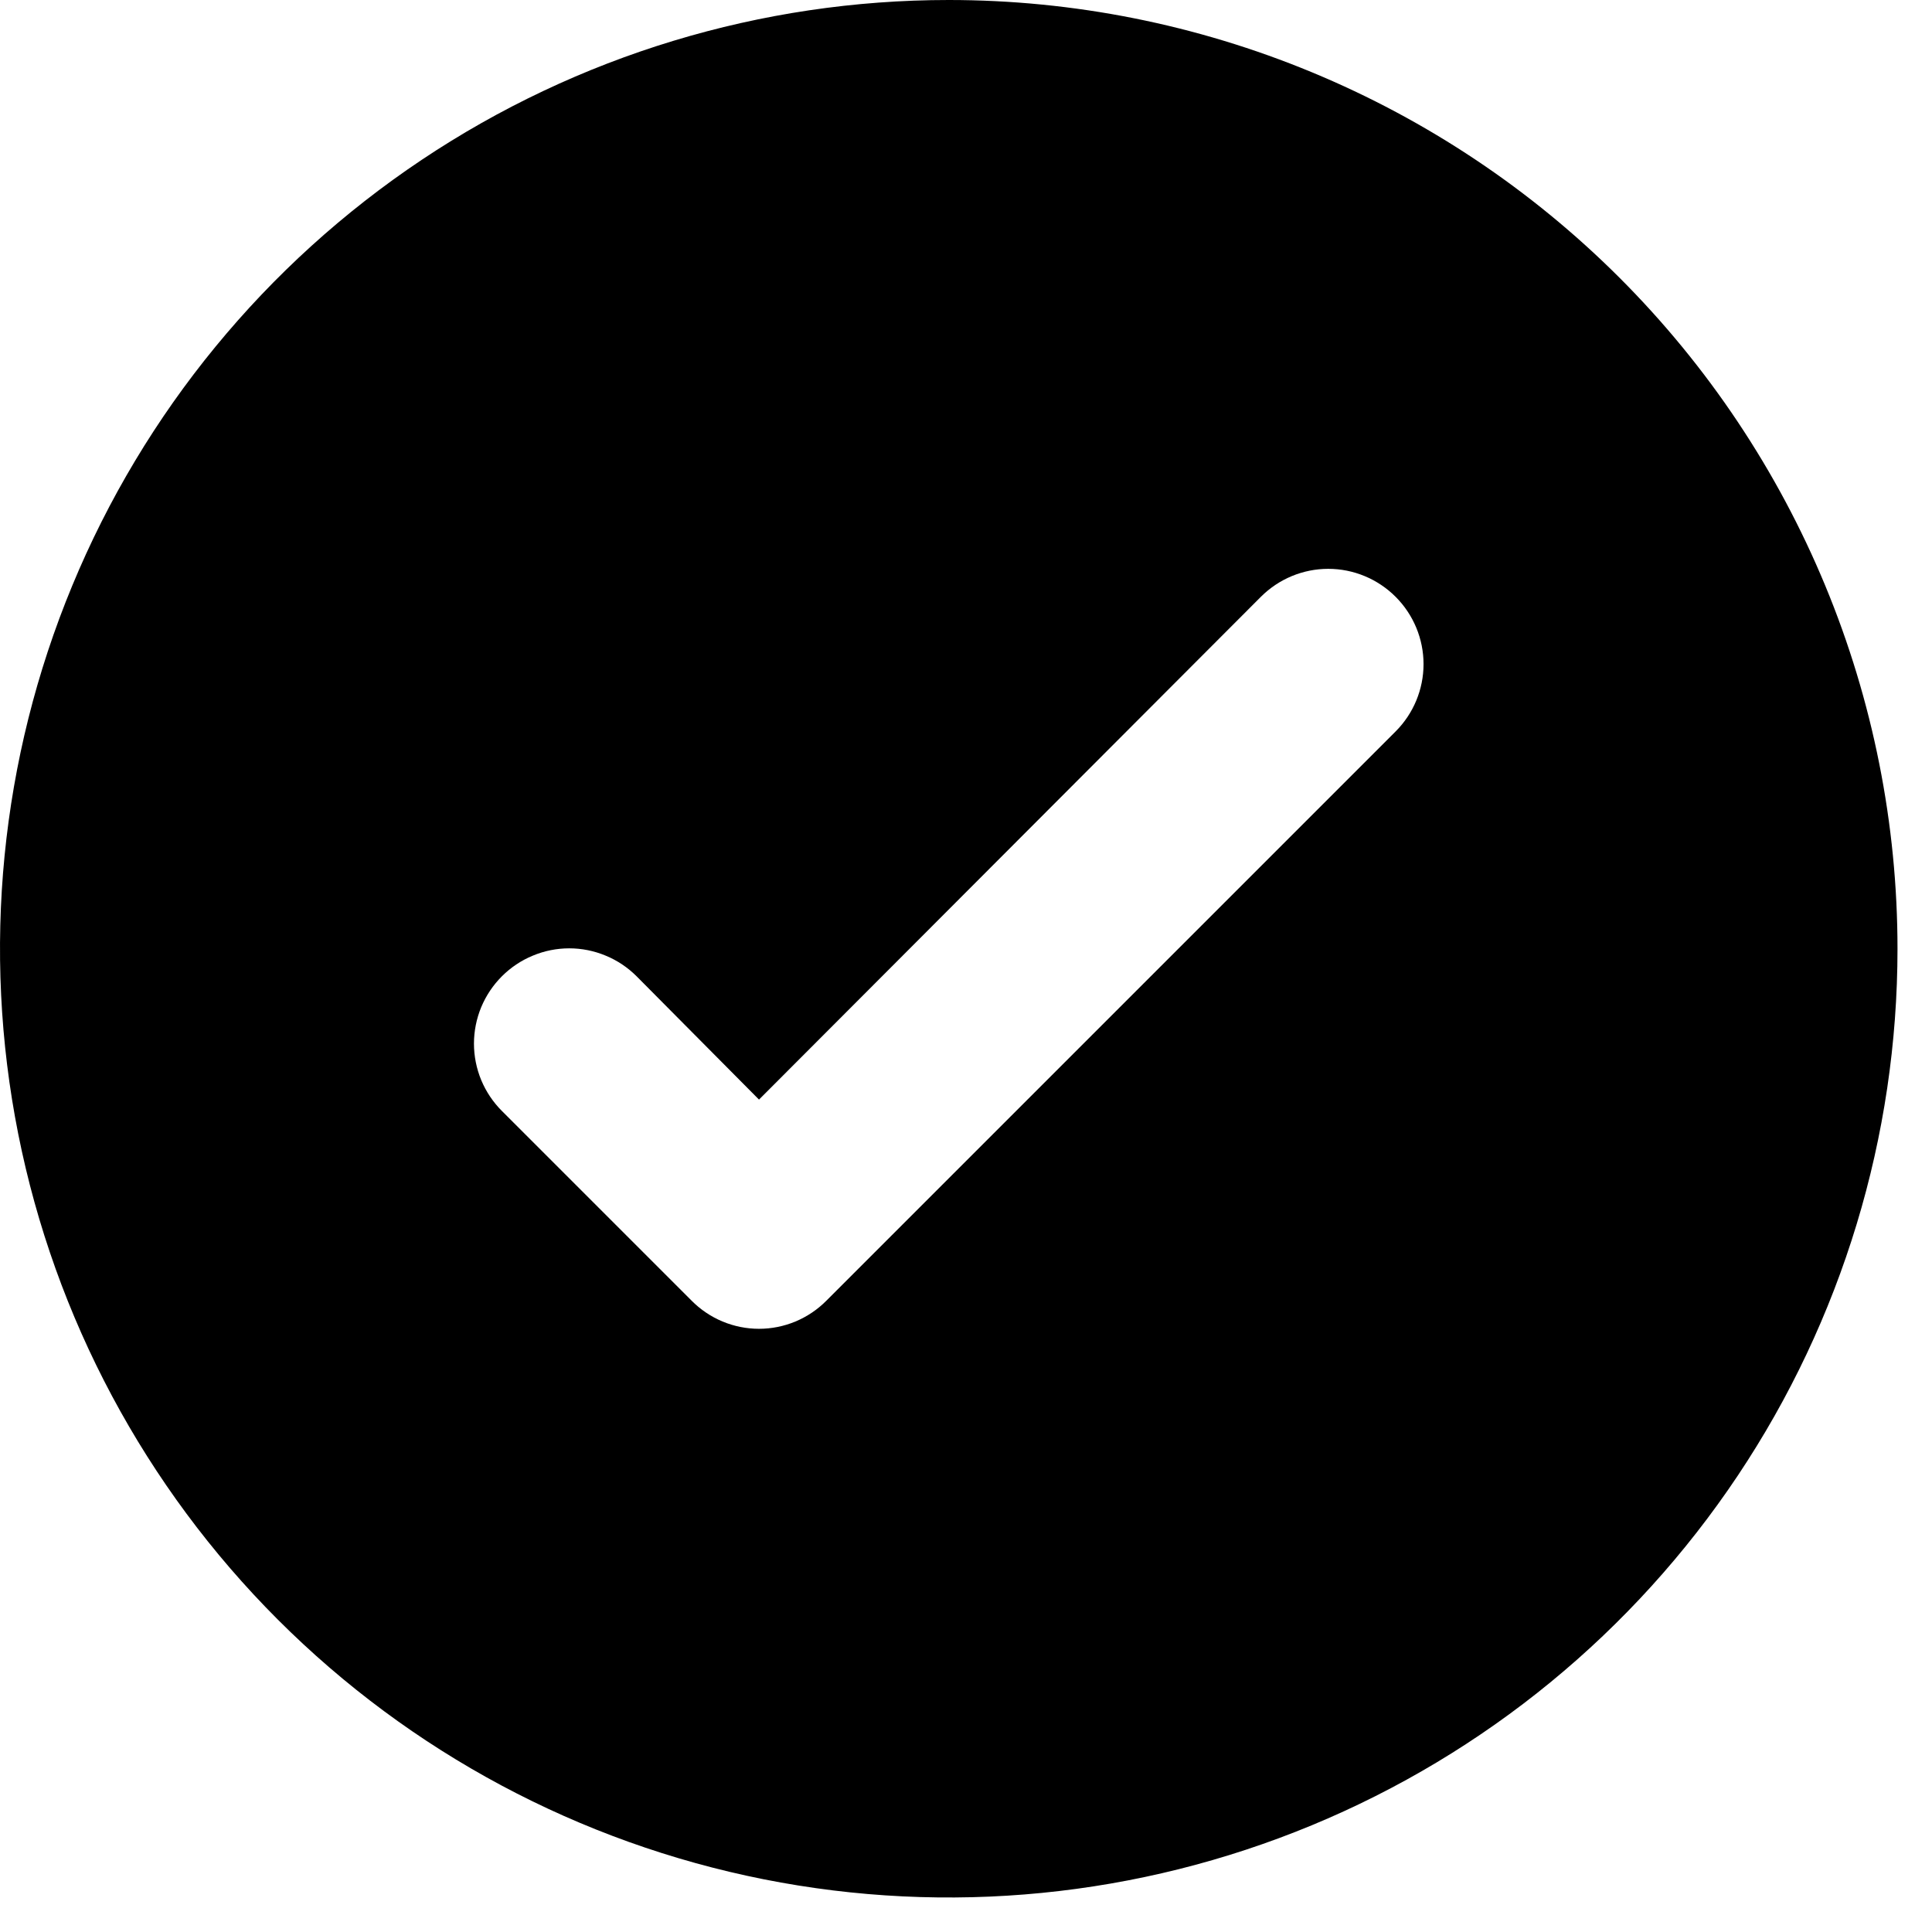 <svg width="28" height="28" viewBox="0 0 28 28" fill="none" xmlns="http://www.w3.org/2000/svg">
<path d="M13.75 0C11.03 0 8.372 0.806 6.111 2.317C3.85 3.828 2.087 5.976 1.047 8.488C0.006 11.001 -0.266 13.765 0.264 16.433C0.795 19.1 2.104 21.55 4.027 23.473C5.95 25.396 8.4 26.705 11.068 27.236C13.735 27.766 16.499 27.494 19.012 26.453C21.524 25.413 23.672 23.65 25.183 21.389C26.694 19.128 27.5 16.47 27.5 13.75C27.5 11.944 27.144 10.156 26.453 8.488C25.762 6.82 24.75 5.304 23.473 4.027C22.196 2.75 20.68 1.738 19.012 1.047C17.344 0.356 15.556 0 13.75 0ZM20.226 10.601L11.976 18.851C11.848 18.98 11.696 19.082 11.529 19.152C11.361 19.222 11.181 19.258 11 19.258C10.819 19.258 10.639 19.222 10.471 19.152C10.304 19.082 10.152 18.98 10.024 18.851L7.274 16.101C7.146 15.973 7.044 15.821 6.974 15.653C6.905 15.486 6.869 15.306 6.869 15.125C6.869 14.944 6.905 14.764 6.974 14.597C7.044 14.429 7.146 14.277 7.274 14.149C7.402 14.021 7.554 13.919 7.722 13.85C7.889 13.78 8.069 13.744 8.25 13.744C8.431 13.744 8.611 13.78 8.778 13.85C8.946 13.919 9.098 14.021 9.226 14.149L11 15.936L18.274 8.649C18.533 8.39 18.884 8.244 19.25 8.244C19.616 8.244 19.967 8.39 20.226 8.649C20.485 8.908 20.631 9.259 20.631 9.625C20.631 9.991 20.485 10.342 20.226 10.601Z" fill="black"/>
</svg>
